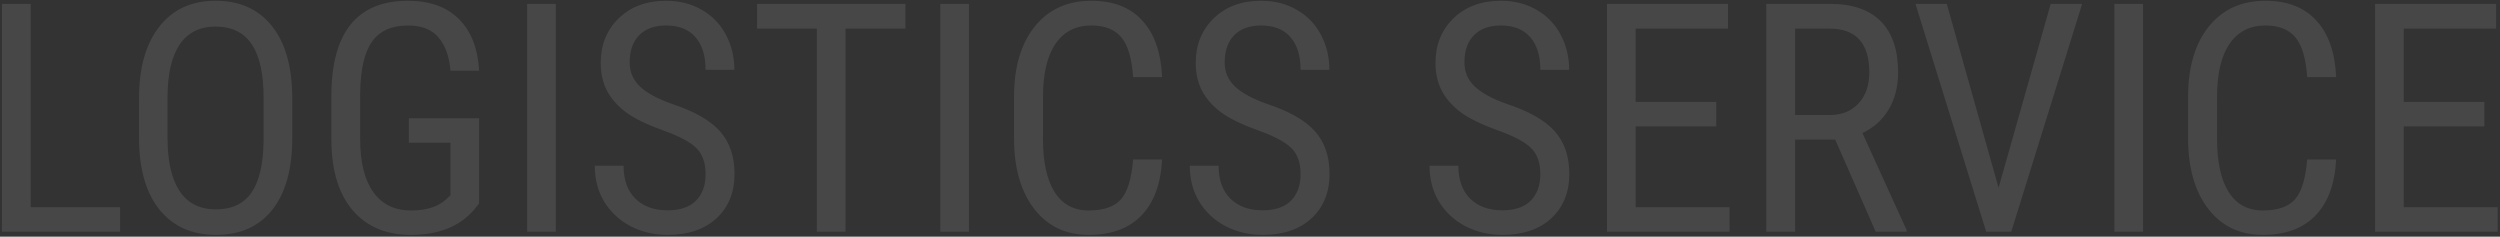<svg width="1014" height="96" viewBox="0 0 1014 96" fill="none" xmlns="http://www.w3.org/2000/svg">
<rect x="0" y="0" width="1014" height="96" fill="#333333" stroke="none"/>
<path d="M12.468 84.034H48.713V94H0.788V1.578H12.468V84.034ZM118.537 55.914C118.537 68.525 115.85 78.237 110.476 85.05C105.101 91.863 97.463 95.269 87.561 95.269C78.039 95.269 70.507 91.969 64.963 85.367C59.462 78.723 56.605 69.35 56.394 57.247V39.855C56.394 27.498 59.123 17.828 64.582 10.846C70.041 3.821 77.658 0.309 87.434 0.309C97.167 0.309 104.742 3.673 110.158 10.401C115.617 17.088 118.41 26.651 118.537 39.093V55.914ZM106.921 39.727C106.921 29.952 105.313 22.695 102.097 17.955C98.923 13.173 94.035 10.782 87.434 10.782C81.044 10.782 76.198 13.194 72.897 18.019C69.639 22.843 67.989 29.952 67.946 39.347V55.914C67.946 65.351 69.576 72.545 72.834 77.496C76.135 82.447 81.044 84.923 87.561 84.923C94.078 84.923 98.902 82.638 102.033 78.067C105.165 73.497 106.794 66.493 106.921 57.057V39.727ZM194.328 82.511L192.297 85.05C186.457 91.863 177.909 95.269 166.652 95.269C156.665 95.269 148.815 91.969 143.103 85.367C137.432 78.723 134.533 69.35 134.406 57.247V39.093C134.406 26.144 136.988 16.453 142.15 10.021C147.355 3.546 155.121 0.309 165.446 0.309C174.248 0.309 181.125 2.763 186.076 7.672C191.07 12.581 193.82 19.584 194.328 28.683H182.712C182.246 22.927 180.638 18.442 177.888 15.226C175.179 11.967 171.053 10.338 165.51 10.338C158.866 10.338 153.999 12.517 150.91 16.876C147.821 21.192 146.213 28.111 146.086 37.633V56.485C146.086 65.795 147.863 72.947 151.418 77.94C154.973 82.892 160.072 85.367 166.716 85.367C172.979 85.367 177.74 83.844 180.998 80.797L182.712 79.21V57.882H165.827V47.98H194.328V82.511ZM225.432 94H213.815V1.578H225.432V94ZM286.179 70.641C286.179 66.028 284.93 62.495 282.434 60.04C279.937 57.586 275.43 55.195 268.913 52.867C262.396 50.54 257.403 48.106 253.933 45.567C250.505 42.986 247.924 40.066 246.188 36.808C244.496 33.507 243.649 29.741 243.649 25.509C243.649 18.188 246.083 12.158 250.949 7.418C255.858 2.678 262.269 0.309 270.183 0.309C275.599 0.309 280.424 1.536 284.655 3.99C288.887 6.402 292.146 9.767 294.431 14.083C296.716 18.399 297.858 23.139 297.858 28.302H286.179C286.179 22.589 284.803 18.167 282.053 15.035C279.302 11.904 275.345 10.338 270.183 10.338C265.485 10.338 261.846 11.65 259.265 14.273C256.683 16.897 255.393 20.579 255.393 25.318C255.393 29.212 256.789 32.47 259.582 35.094C262.375 37.717 266.691 40.066 272.531 42.14C281.63 45.144 288.125 48.847 292.019 53.248C295.954 57.649 297.922 63.404 297.922 70.514C297.922 78.004 295.489 84.013 290.622 88.541C285.756 93.027 279.133 95.269 270.754 95.269C265.38 95.269 260.407 94.106 255.837 91.778C251.309 89.409 247.733 86.108 245.109 81.876C242.528 77.602 241.237 72.714 241.237 67.213H252.917C252.917 72.926 254.504 77.369 257.678 80.543C260.894 83.717 265.253 85.304 270.754 85.304C275.874 85.304 279.725 83.992 282.307 81.368C284.888 78.745 286.179 75.169 286.179 70.641ZM367.238 11.607H342.927V94H331.311V11.607H307.062V1.578H367.238V11.607ZM393.01 94H381.394V1.578H393.01V94ZM471.34 64.674C470.832 74.576 468.039 82.151 462.961 87.398C457.925 92.646 450.795 95.269 441.569 95.269C432.302 95.269 424.938 91.757 419.479 84.732C414.021 77.665 411.291 68.102 411.291 56.041V39.283C411.291 27.265 414.084 17.765 419.67 10.782C425.298 3.8 432.958 0.309 442.648 0.309C451.577 0.309 458.475 2.996 463.342 8.37C468.251 13.702 470.917 21.34 471.34 31.285H459.597C459.089 23.753 457.502 18.378 454.836 15.162C452.17 11.946 448.107 10.338 442.648 10.338C436.343 10.338 431.498 12.813 428.112 17.765C424.727 22.674 423.034 29.889 423.034 39.41V56.358C423.034 65.711 424.6 72.883 427.731 77.877C430.905 82.87 435.518 85.367 441.569 85.367C447.621 85.367 451.979 83.865 454.646 80.86C457.312 77.856 458.962 72.46 459.597 64.674H471.34ZM527.517 70.641C527.517 66.028 526.268 62.495 523.771 60.04C521.275 57.586 516.768 55.195 510.251 52.867C503.734 50.54 498.741 48.106 495.271 45.567C491.843 42.986 489.261 40.066 487.526 36.808C485.834 33.507 484.987 29.741 484.987 25.509C484.987 18.188 487.421 12.158 492.287 7.418C497.196 2.678 503.607 0.309 511.521 0.309C516.937 0.309 521.761 1.536 525.993 3.99C530.225 6.402 533.483 9.767 535.769 14.083C538.054 18.399 539.196 23.139 539.196 28.302H527.517C527.517 22.589 526.141 18.167 523.391 15.035C520.64 11.904 516.683 10.338 511.521 10.338C506.823 10.338 503.184 11.65 500.603 14.273C498.021 16.897 496.73 20.579 496.73 25.318C496.73 29.212 498.127 32.47 500.92 35.094C503.713 37.717 508.029 40.066 513.869 42.14C522.967 45.144 529.463 48.847 533.356 53.248C537.292 57.649 539.26 63.404 539.26 70.514C539.26 78.004 536.826 84.013 531.96 88.541C527.093 93.027 520.471 95.269 512.092 95.269C506.717 95.269 501.745 94.106 497.175 91.778C492.647 89.409 489.071 86.108 486.447 81.876C483.866 77.602 482.575 72.714 482.575 67.213H494.255C494.255 72.926 495.842 77.369 499.016 80.543C502.232 83.717 506.59 85.304 512.092 85.304C517.212 85.304 521.063 83.992 523.645 81.368C526.226 78.745 527.517 75.169 527.517 70.641ZM624.763 70.641C624.763 66.028 623.514 62.495 621.018 60.04C618.521 57.586 614.014 55.195 607.497 52.867C600.98 50.54 595.987 48.106 592.517 45.567C589.089 42.986 586.507 40.066 584.772 36.808C583.08 33.507 582.233 29.741 582.233 25.509C582.233 18.188 584.667 12.158 589.533 7.418C594.442 2.678 600.853 0.309 608.767 0.309C614.183 0.309 619.007 1.536 623.239 3.99C627.471 6.402 630.729 9.767 633.015 14.083C635.3 18.399 636.442 23.139 636.442 28.302H624.763C624.763 22.589 623.387 18.167 620.637 15.035C617.886 11.904 613.929 10.338 608.767 10.338C604.069 10.338 600.43 11.65 597.849 14.273C595.267 16.897 593.977 20.579 593.977 25.318C593.977 29.212 595.373 32.47 598.166 35.094C600.959 37.717 605.275 40.066 611.115 42.14C620.214 45.144 626.709 48.847 630.603 53.248C634.538 57.649 636.506 63.404 636.506 70.514C636.506 78.004 634.073 84.013 629.206 88.541C624.34 93.027 617.717 95.269 609.338 95.269C603.964 95.269 598.991 94.106 594.421 91.778C589.893 89.409 586.317 86.108 583.693 81.876C581.112 77.602 579.821 72.714 579.821 67.213H591.501C591.501 72.926 593.088 77.369 596.262 80.543C599.478 83.717 603.837 85.304 609.338 85.304C614.458 85.304 618.309 83.992 620.891 81.368C623.472 78.745 624.763 75.169 624.763 70.641ZM696.11 51.28H663.42V84.034H701.506V94H651.804V1.578H700.871V11.607H663.42V41.315H696.11V51.28ZM744.353 56.612H728.103V94H716.423V1.578H742.321C751.377 1.578 758.233 3.948 762.888 8.688C767.543 13.385 769.87 20.283 769.87 29.381C769.87 35.094 768.601 40.087 766.062 44.361C763.565 48.593 760.01 51.788 755.397 53.946L773.298 93.238V94H760.793L744.353 56.612ZM728.103 46.647H742.194C747.061 46.647 750.933 45.081 753.811 41.949C756.73 38.818 758.19 34.628 758.19 29.381C758.19 17.532 752.816 11.607 742.067 11.607H728.103V46.647ZM810.622 76.163L831.76 1.578H844.519L815.764 94H805.607L776.916 1.578H789.611L810.622 76.163ZM869.211 94H857.595V1.578H869.211V94ZM947.541 64.674C947.033 74.576 944.24 82.151 939.162 87.398C934.126 92.646 926.996 95.269 917.771 95.269C908.503 95.269 901.14 91.757 895.681 84.732C890.222 77.665 887.492 68.102 887.492 56.041V39.283C887.492 27.265 890.285 17.765 895.871 10.782C901.499 3.8 909.159 0.309 918.85 0.309C927.779 0.309 934.676 2.996 939.543 8.37C944.452 13.702 947.118 21.34 947.541 31.285H935.798C935.29 23.753 933.703 18.378 931.037 15.162C928.371 11.946 924.309 10.338 918.85 10.338C912.544 10.338 907.699 12.813 904.313 17.765C900.928 22.674 899.235 29.889 899.235 39.41V56.358C899.235 65.711 900.801 72.883 903.933 77.877C907.106 82.87 911.719 85.367 917.771 85.367C923.822 85.367 928.181 83.865 930.847 80.86C933.513 77.856 935.163 72.46 935.798 64.674H947.541ZM1007.65 51.28H974.963V84.034H1013.05V94H963.347V1.578H1012.41V11.607H974.963V41.315H1007.65V51.28Z" fill="white" fill-opacity="0.1"/>
</svg>
